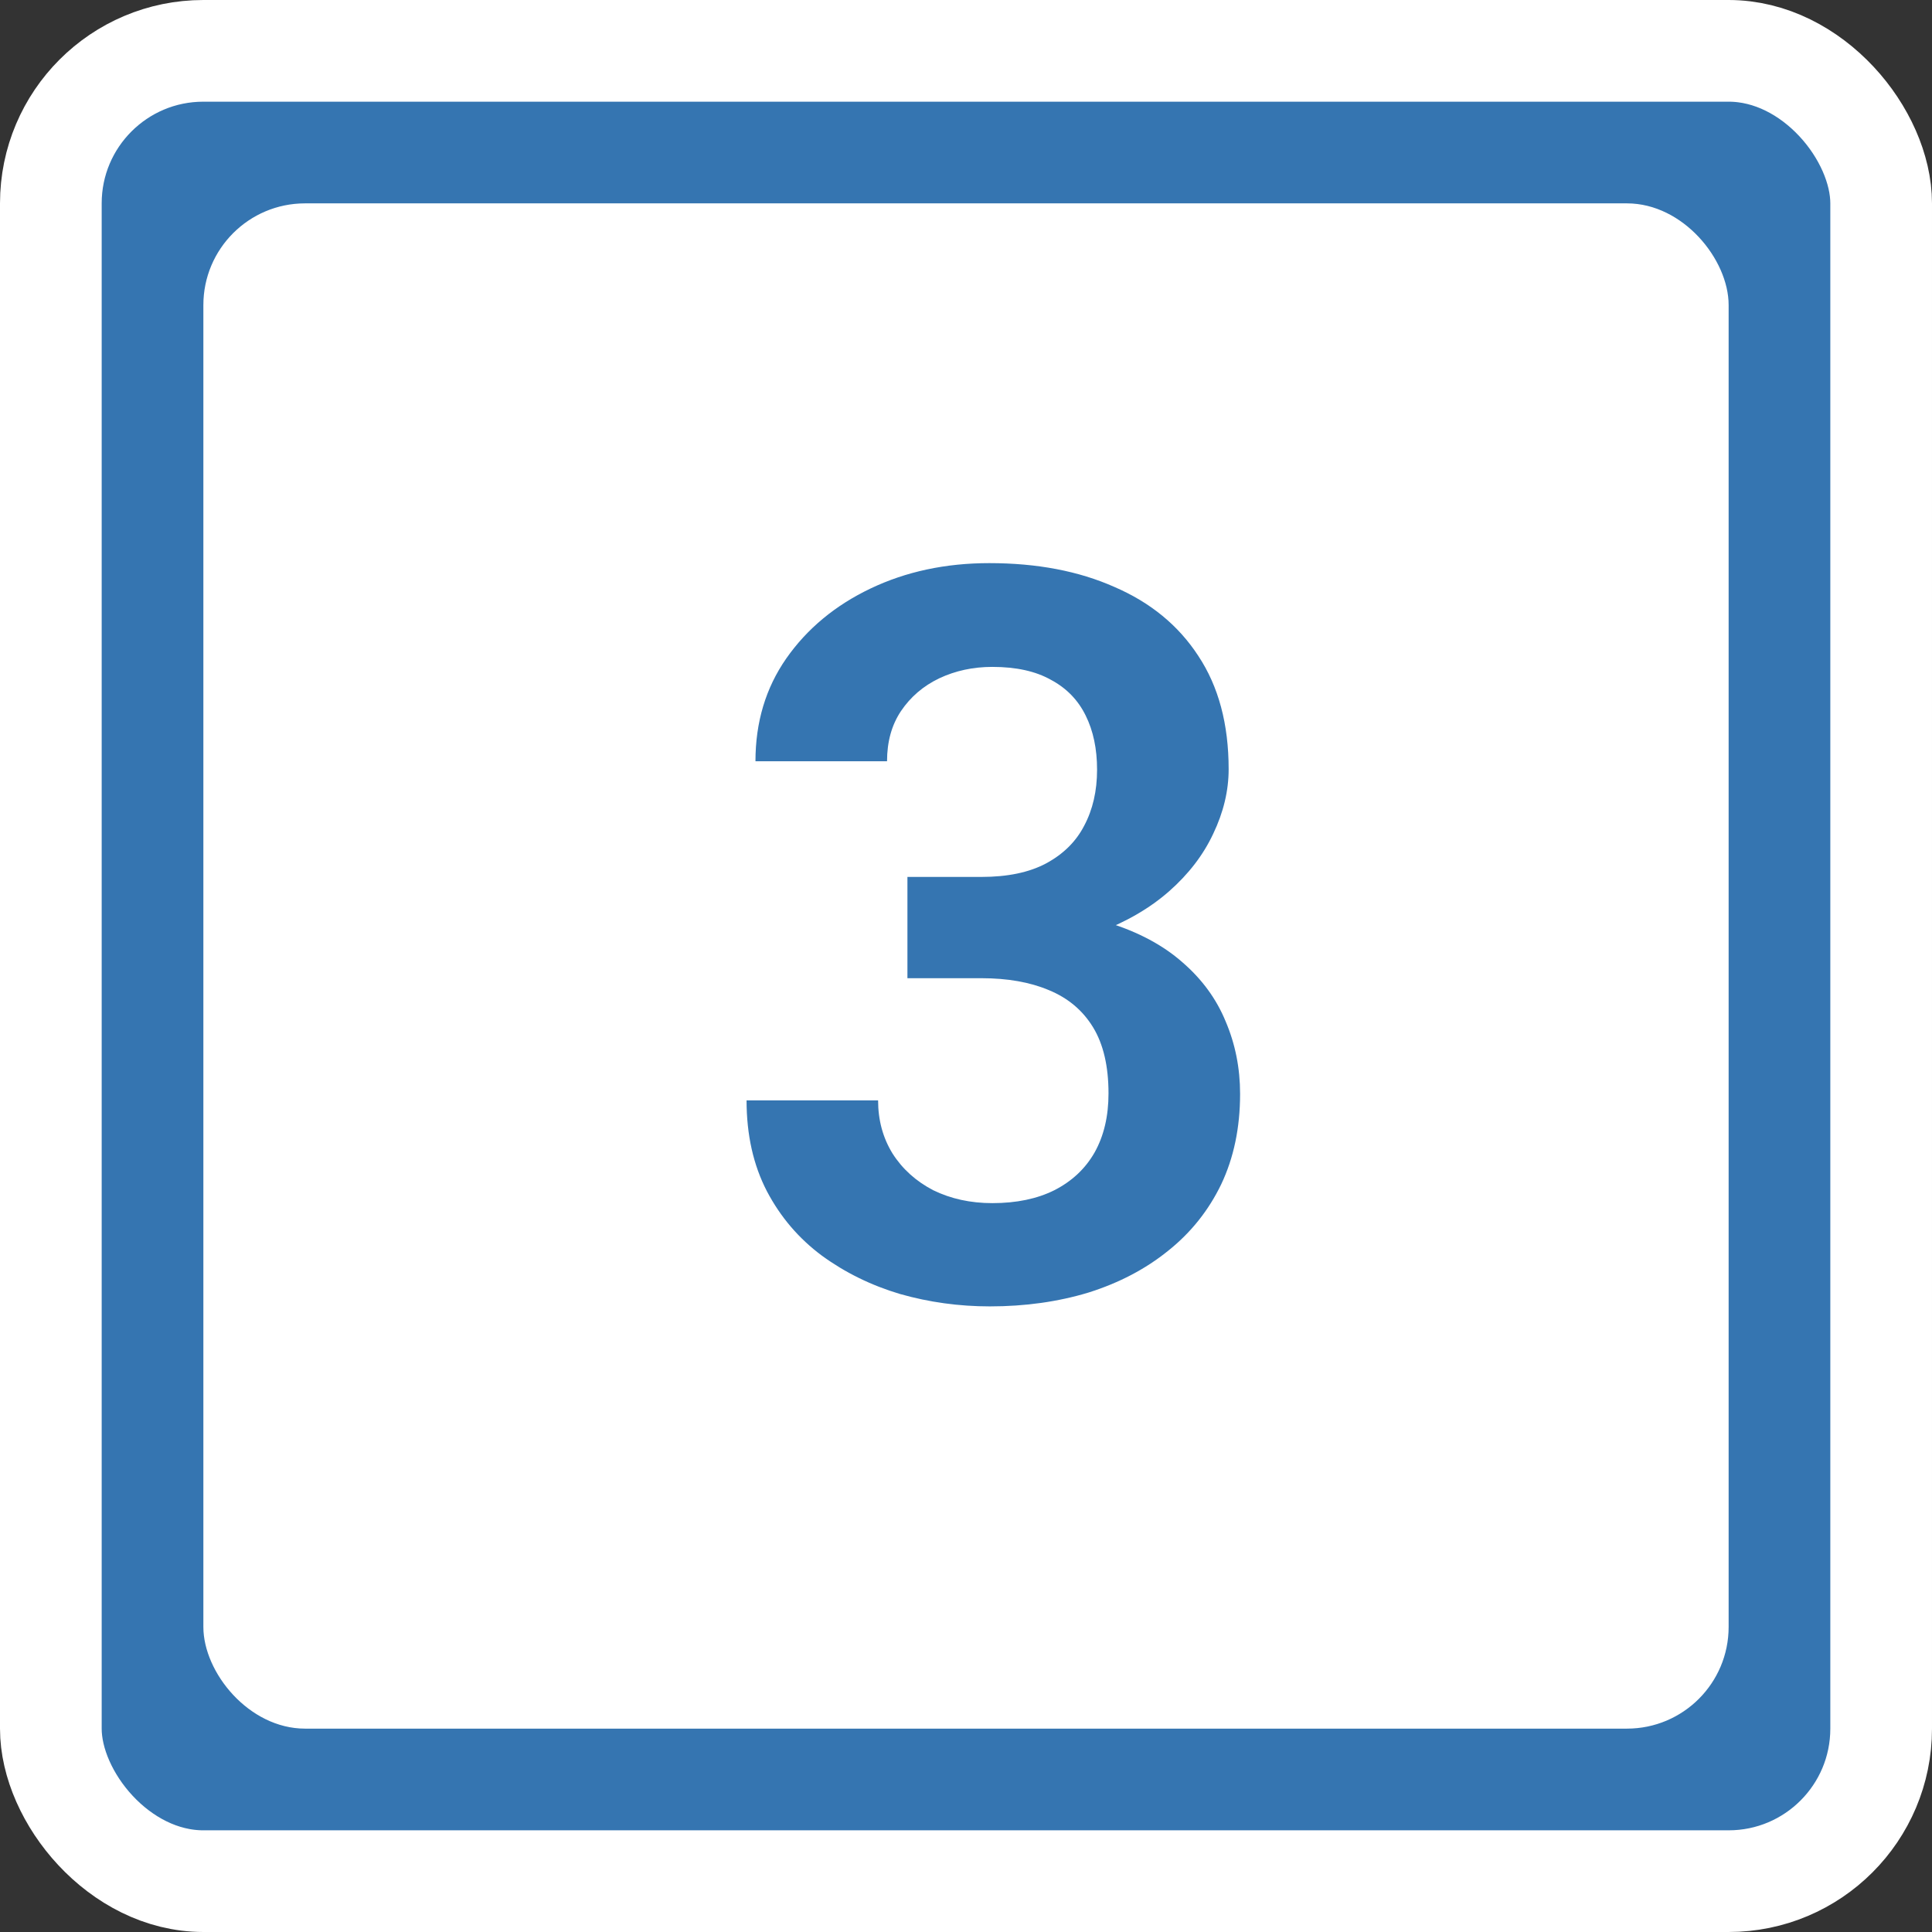 <?xml version="1.0" encoding="UTF-8"?> <svg xmlns="http://www.w3.org/2000/svg" width="38" height="38" viewBox="0 0 38 38" fill="none"><rect x="0" y="0" width="38" height="38" fill="#333333" stroke="none"/><rect x="1" y="1" width="36" height="36" rx="3" fill="#3575B1" stroke="white" stroke-width="2"></rect><rect x="4" y="4" width="30" height="30" rx="2" fill="white"></rect><path d="M17.848 17.248H19.303C19.817 17.248 20.24 17.16 20.572 16.984C20.911 16.802 21.162 16.555 21.324 16.242C21.494 15.923 21.578 15.555 21.578 15.139C21.578 14.729 21.503 14.374 21.354 14.074C21.204 13.768 20.976 13.534 20.67 13.371C20.37 13.202 19.986 13.117 19.518 13.117C19.14 13.117 18.792 13.192 18.473 13.342C18.16 13.492 17.91 13.706 17.721 13.986C17.538 14.26 17.447 14.588 17.447 14.973H14.859C14.859 14.204 15.061 13.531 15.465 12.951C15.875 12.365 16.428 11.906 17.125 11.574C17.822 11.242 18.6 11.076 19.459 11.076C20.396 11.076 21.217 11.232 21.92 11.545C22.63 11.851 23.18 12.303 23.57 12.902C23.967 13.501 24.166 14.243 24.166 15.129C24.166 15.552 24.065 15.975 23.863 16.398C23.668 16.815 23.378 17.193 22.994 17.531C22.616 17.863 22.151 18.134 21.598 18.342C21.051 18.544 20.422 18.645 19.713 18.645H17.848V17.248ZM17.848 19.24V17.863H19.713C20.514 17.863 21.207 17.958 21.793 18.146C22.385 18.329 22.874 18.589 23.258 18.928C23.642 19.26 23.925 19.647 24.107 20.09C24.296 20.533 24.391 21.008 24.391 21.516C24.391 22.18 24.267 22.772 24.02 23.293C23.772 23.807 23.424 24.244 22.975 24.602C22.532 24.96 22.011 25.233 21.412 25.422C20.813 25.604 20.165 25.695 19.469 25.695C18.863 25.695 18.274 25.614 17.701 25.451C17.135 25.282 16.624 25.031 16.168 24.699C15.712 24.361 15.351 23.938 15.084 23.43C14.817 22.915 14.684 22.32 14.684 21.643H17.271C17.271 22.033 17.366 22.381 17.555 22.688C17.75 22.994 18.017 23.234 18.355 23.41C18.701 23.579 19.088 23.664 19.518 23.664C19.993 23.664 20.4 23.579 20.738 23.41C21.083 23.234 21.347 22.987 21.529 22.668C21.712 22.342 21.803 21.955 21.803 21.506C21.803 20.972 21.702 20.539 21.5 20.207C21.298 19.875 21.009 19.631 20.631 19.475C20.26 19.318 19.817 19.24 19.303 19.24H17.848Z" fill="#3575B1"></path></svg> 